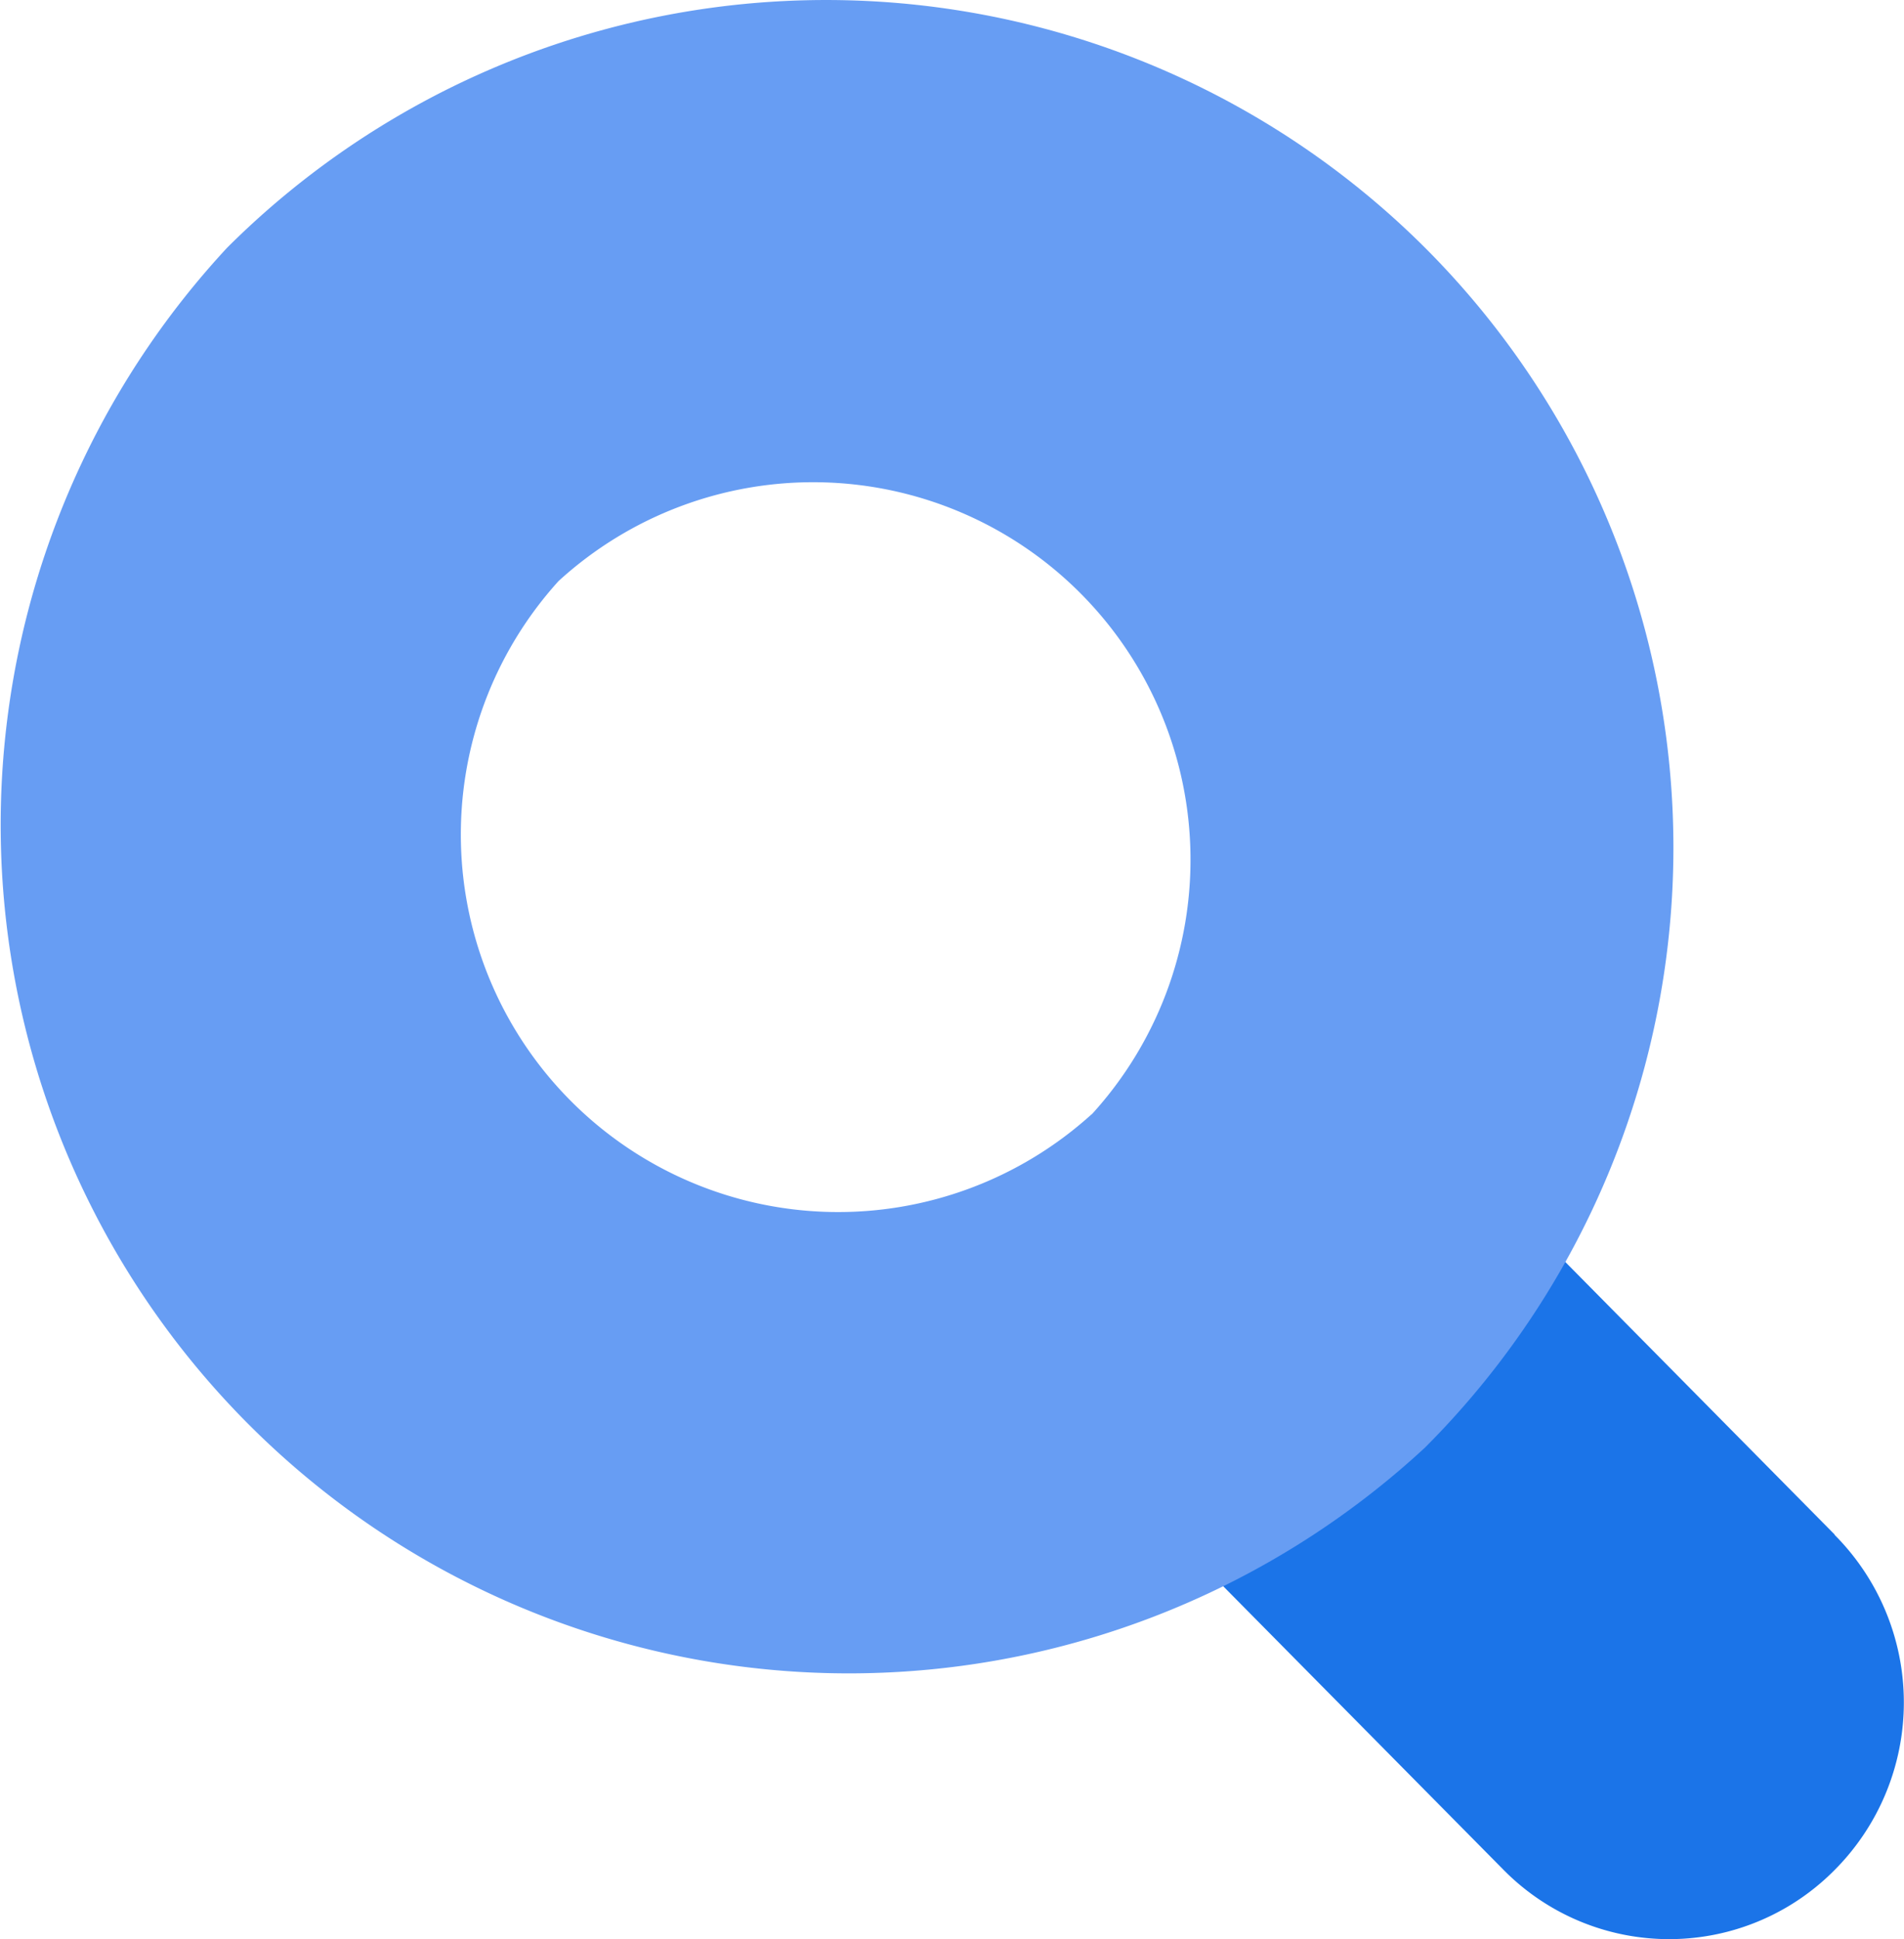 <svg height="29.5" viewBox="0 0 28.976 29.5" width="28.976" xmlns="http://www.w3.org/2000/svg" xmlns:xlink="http://www.w3.org/1999/xlink"><clipPath id="a"><path d="m0 0h28.976v29.5h-28.976z"/></clipPath><g clip-path="url(#a)" opacity=".996"><path d="m36.071 31.676-4.416-4.467-5.035 5.106 4.416 4.466a3.54 3.54 0 0 0 5.008.026l.026-.026a3.61 3.61 0 0 0 0-5.1" fill="#1a73e8" transform="translate(-8.151 -8.332)"/><path d="m21.686 3.768a12.908 12.908 0 0 0 -18.229 0 12.908 12.908 0 0 0 18.229 18.254 12.907 12.907 0 0 0 0-18.254m-5.073 13.183a5.743 5.743 0 0 1 -8.113-8.111 5.743 5.743 0 0 1 8.117 8.11" fill="#669df3"/></g></svg>